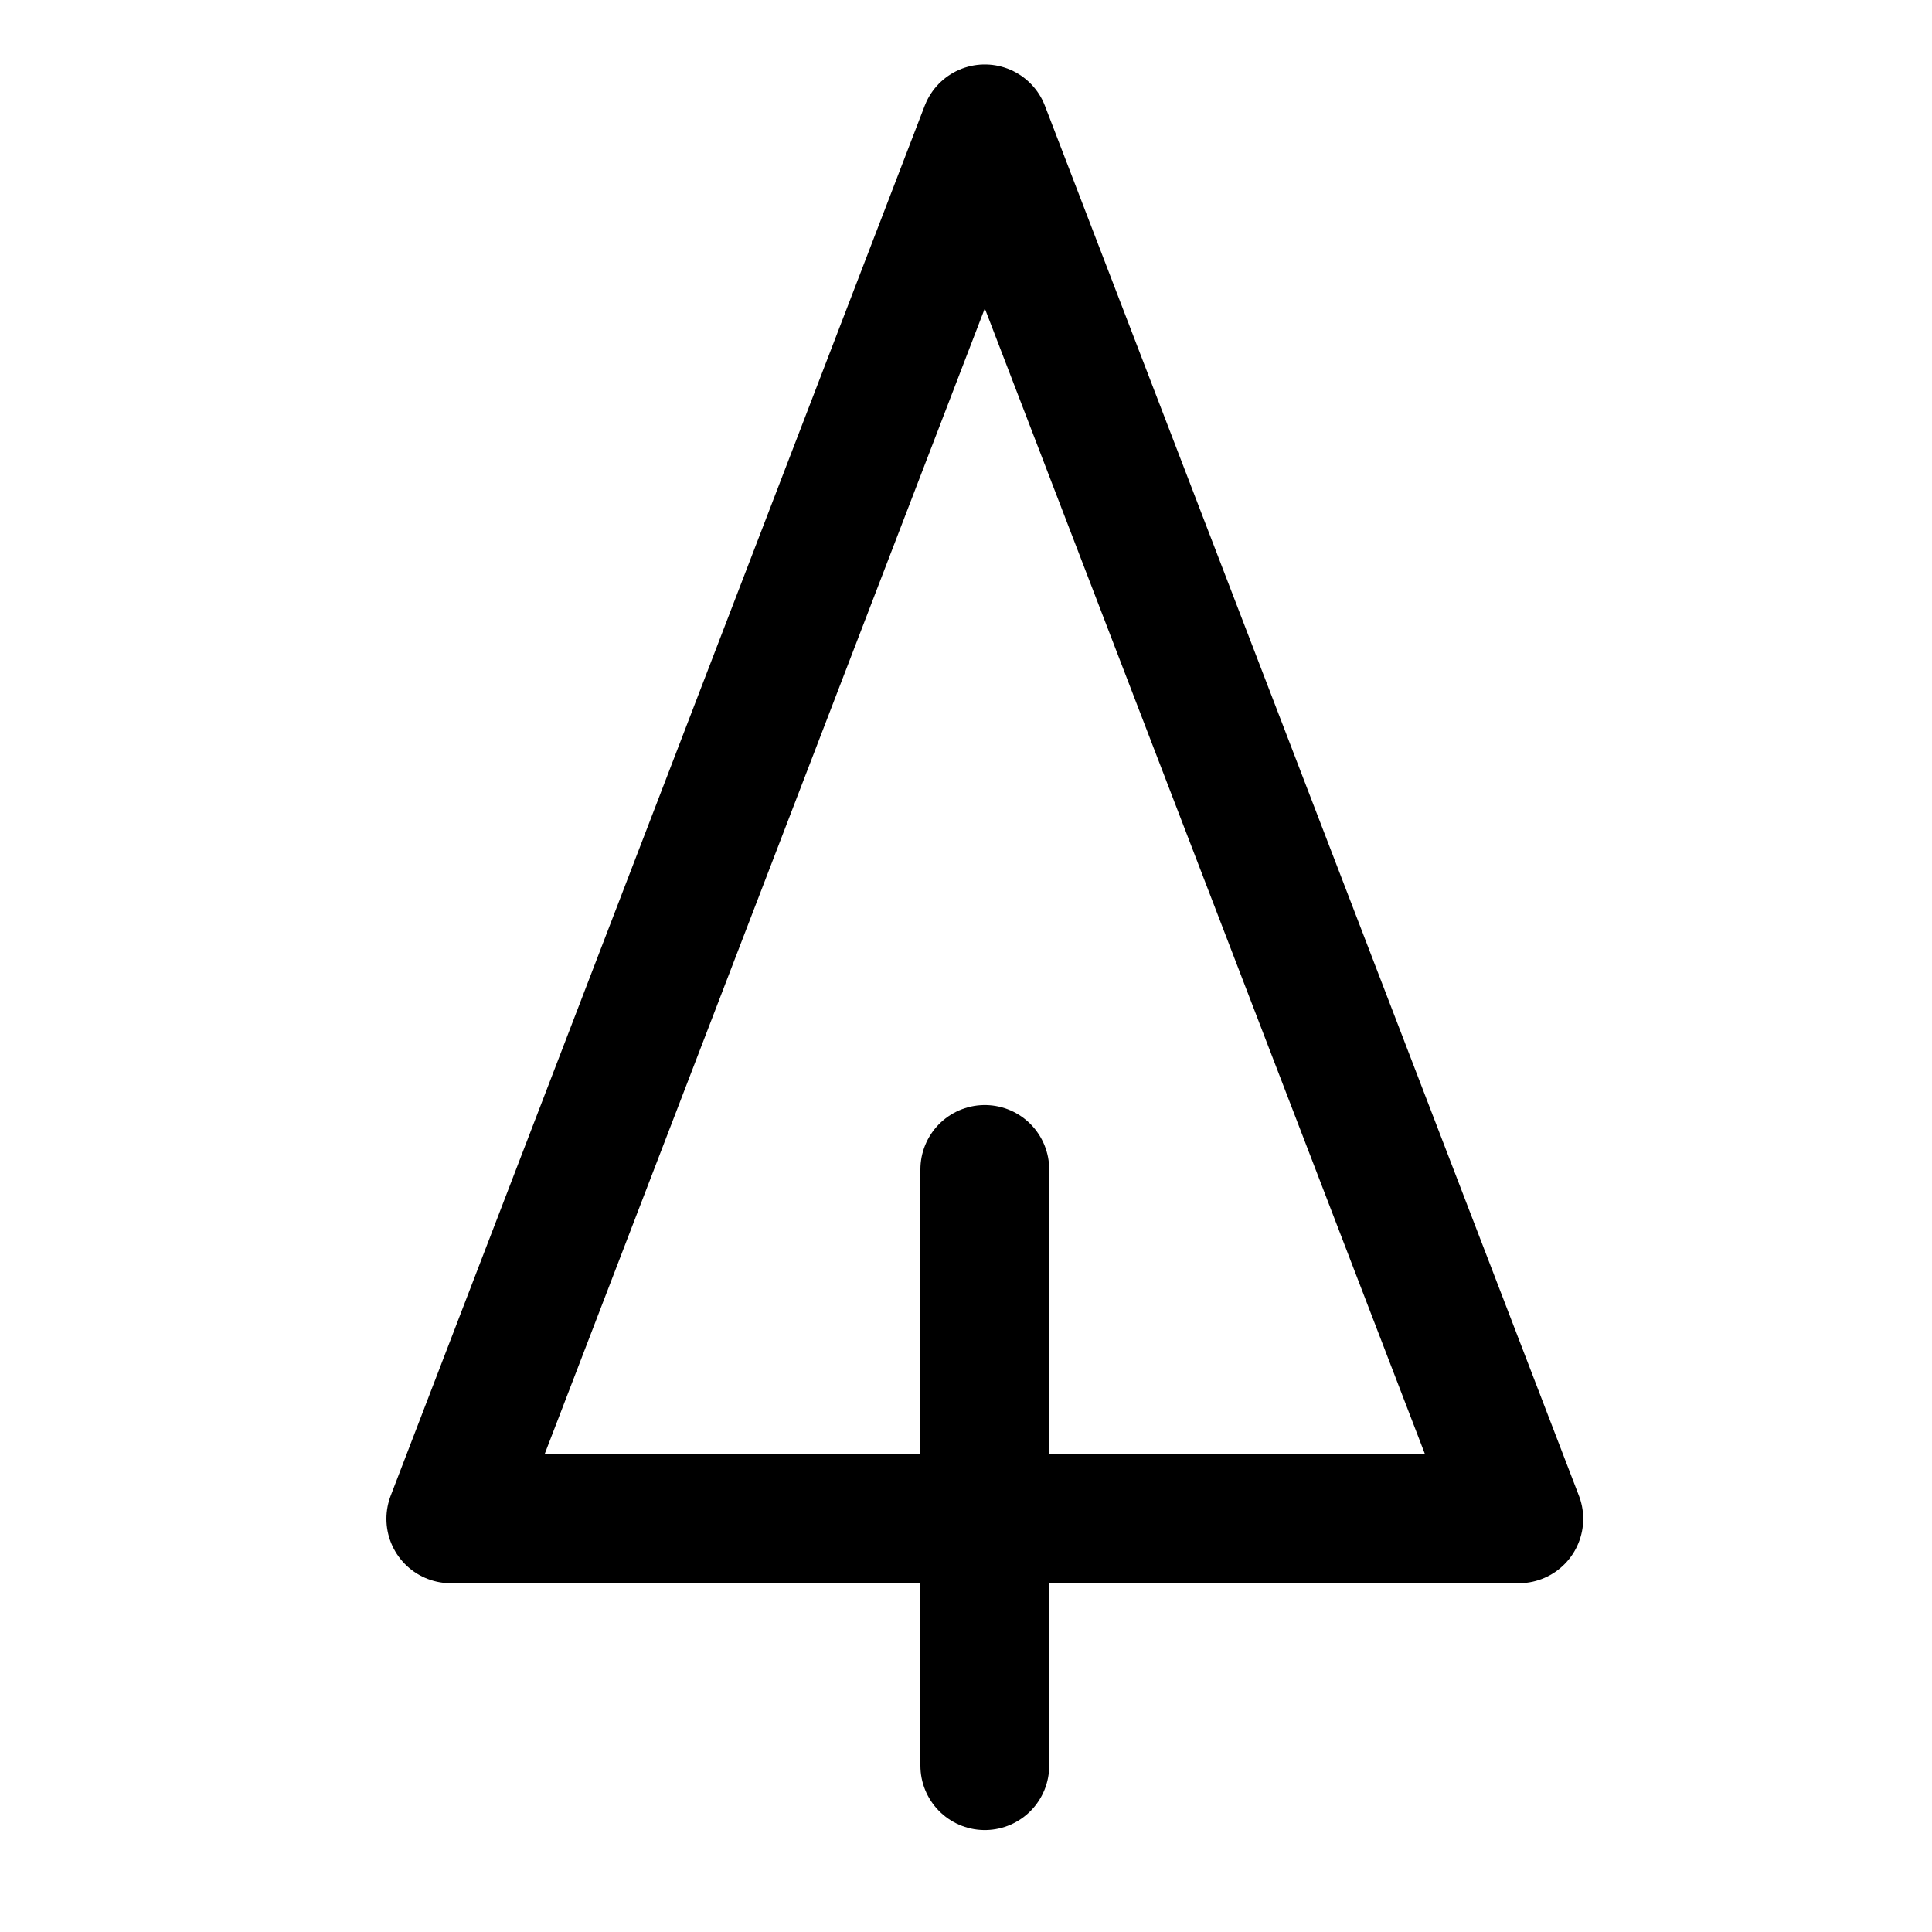 <?xml version="1.0" encoding="UTF-8"?>
<svg width="30px" height="30px" viewBox="0 0 30 30" version="1.1" xmlns="http://www.w3.org/2000/svg" xmlns:xlink="http://www.w3.org/1999/xlink">
    <!-- Generator: Sketch 47.1 (45422) - http://www.bohemiancoding.com/sketch -->
    <title>030Xmas</title>
    <desc>Created with Sketch.</desc>
    <defs></defs>
    <g id="Assets" stroke="none" stroke-width="1" fill="none" fill-rule="evenodd" stroke-linecap="round" stroke-linejoin="round">
        <g id="03-Icons" transform="translate(-690, -225)" stroke-width="2" stroke="#000000">
            <g id="Page-1" transform="translate(697, 227)">
                <polygon id="Stroke-1" points="16.584 21.584 -0 21.584 8.292 0.001"></polygon>
                <path d="M8.292,16.159 L8.292,25.417" id="Stroke-3"></path>
            </g>
        </g>
    </g>
</svg>
